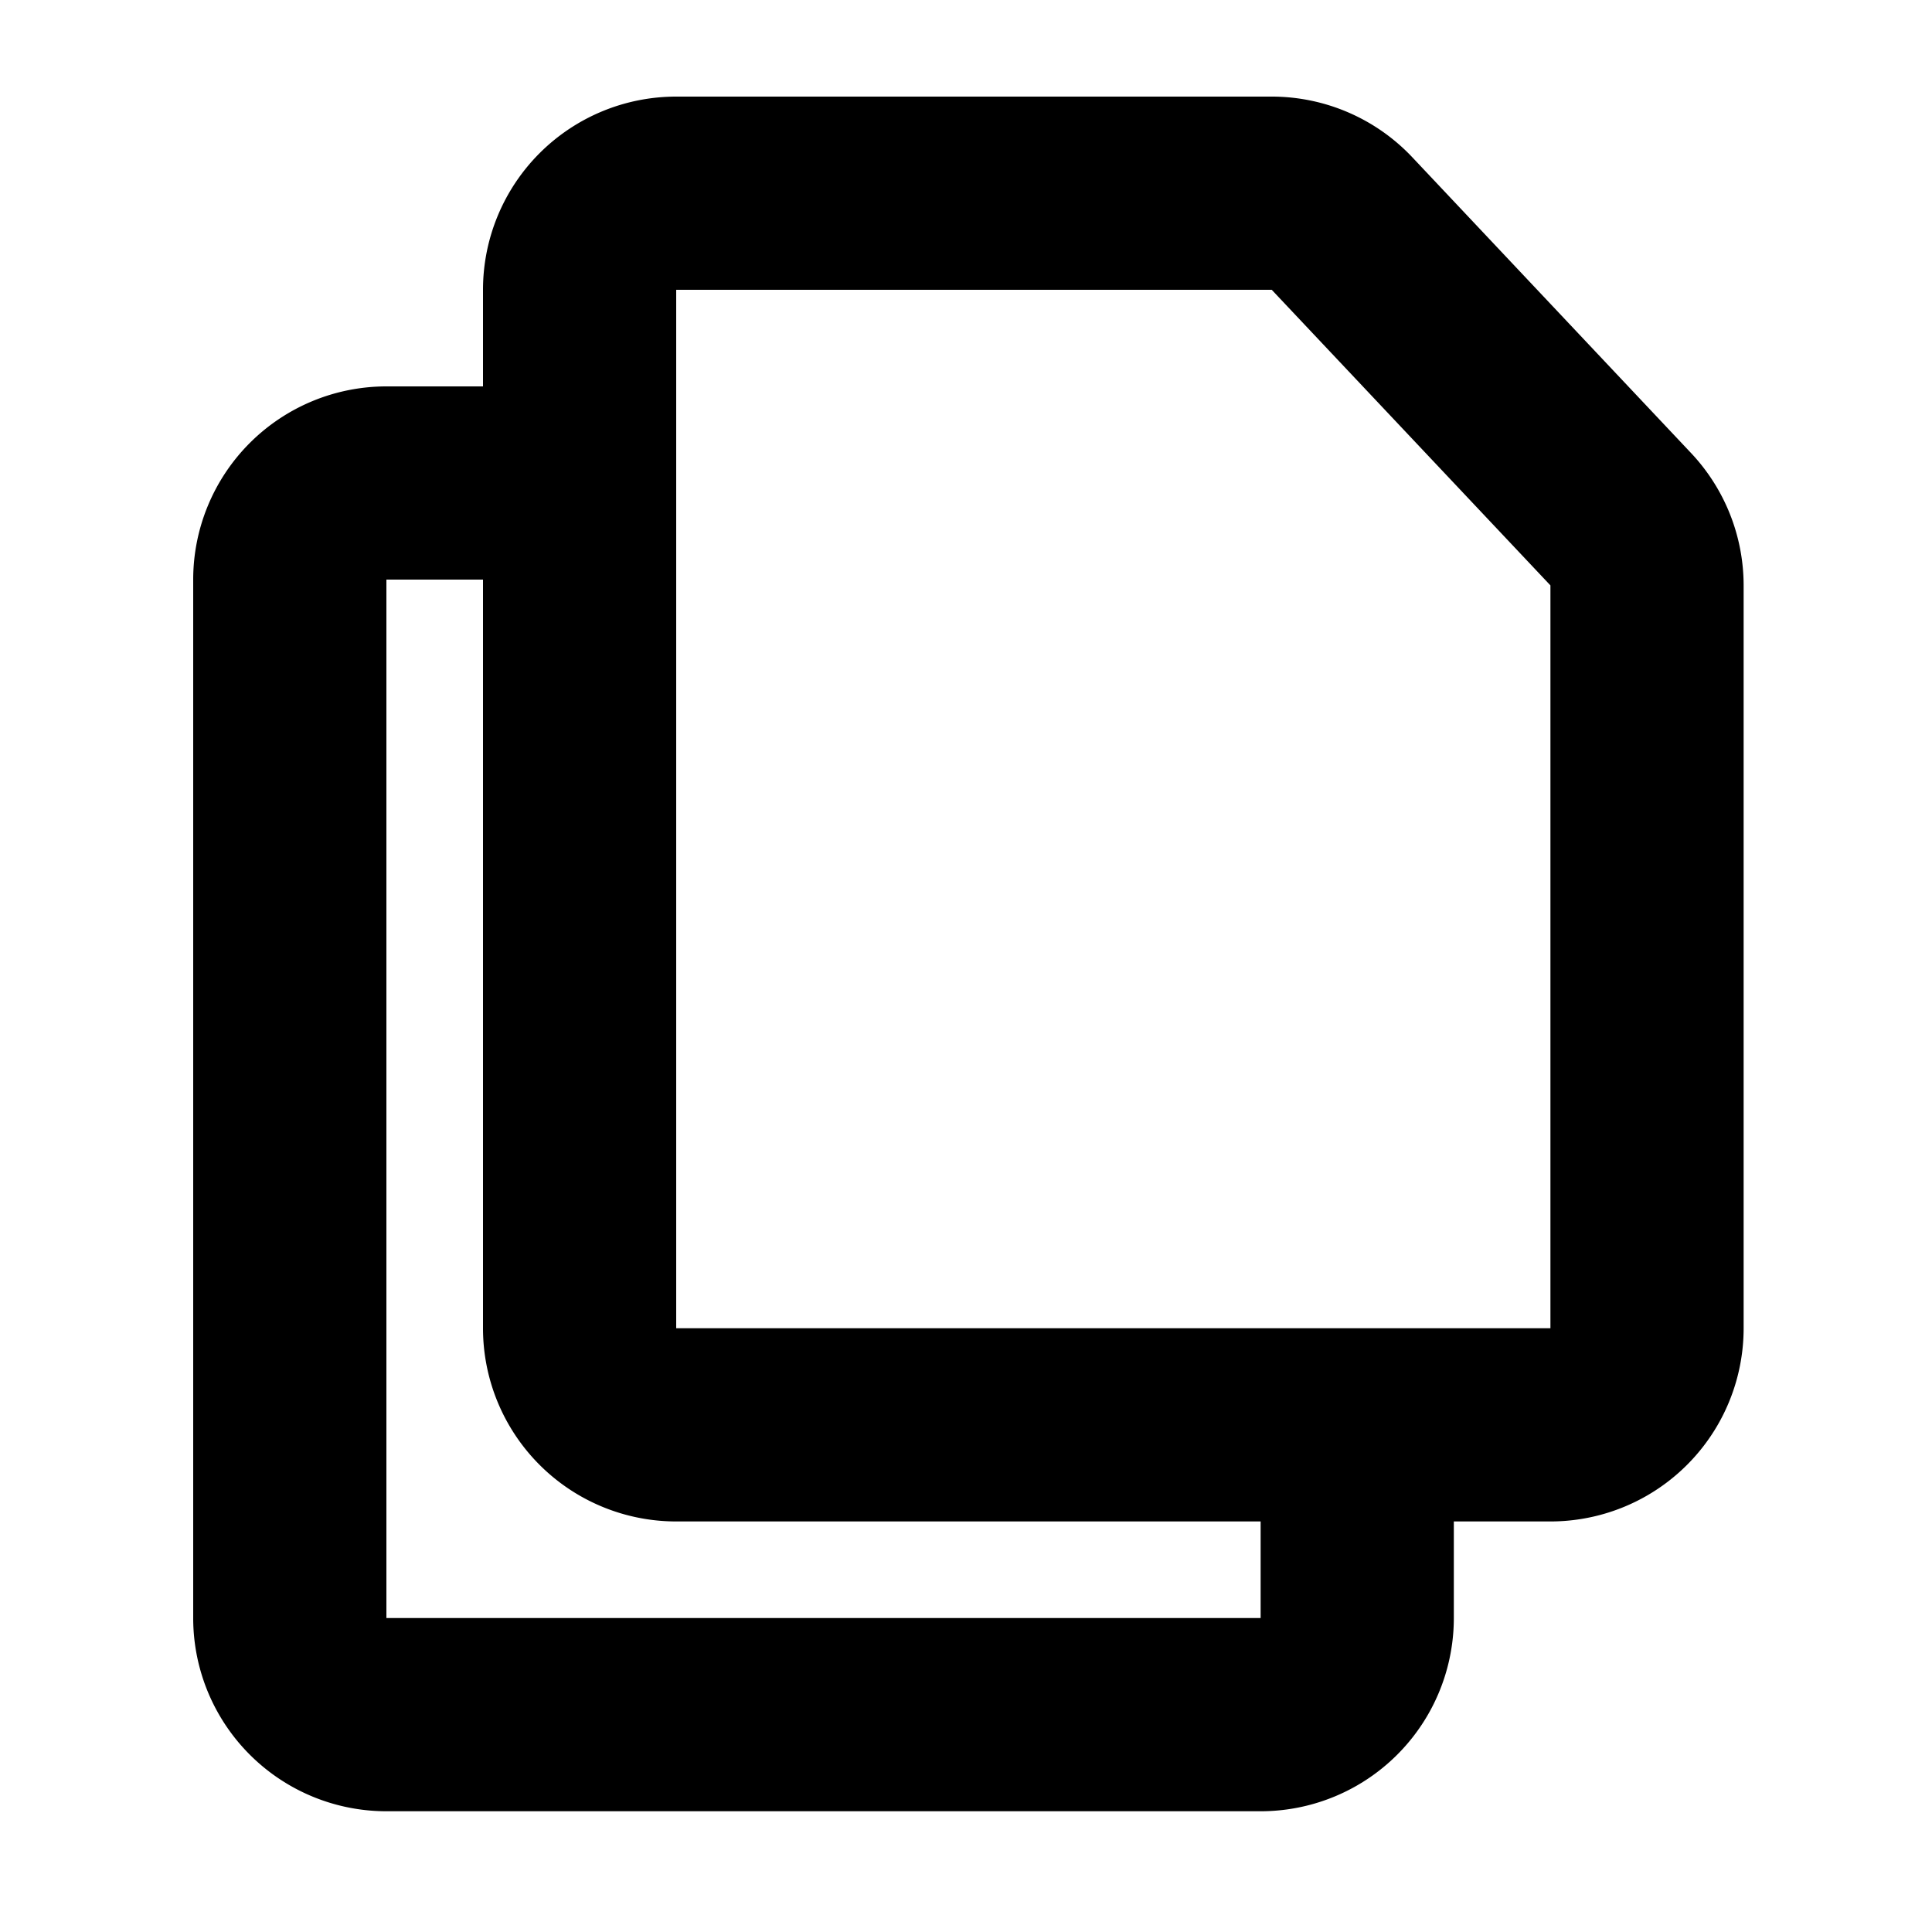 <?xml version="1.0" encoding="utf-8"?><!-- Скачано с сайта svg4.ru / Downloaded from svg4.ru -->
<svg width="800px" height="800px" viewBox="0 0 20 20" xmlns="http://www.w3.org/2000/svg" fill="none">
  <path fill="#000000" fill-rule="evenodd" d="M7 1a2 2 0 00-2 2v1H4a2 2 0 00-2 2v10.75a2 2 0 002 2h9.05a2 2 0 002-2v-1h1a2 2 0 002-2V6.06a2 2 0 00-.545-1.371l-2.884-3.06A2 2 0 0013.165 1H7zm6.05 14.75H7a2 2 0 01-2-2V6H4v10.75h9.05v-1zM7 5v8.75h9.05V6.06L13.165 3H7v2z"/>
</svg>